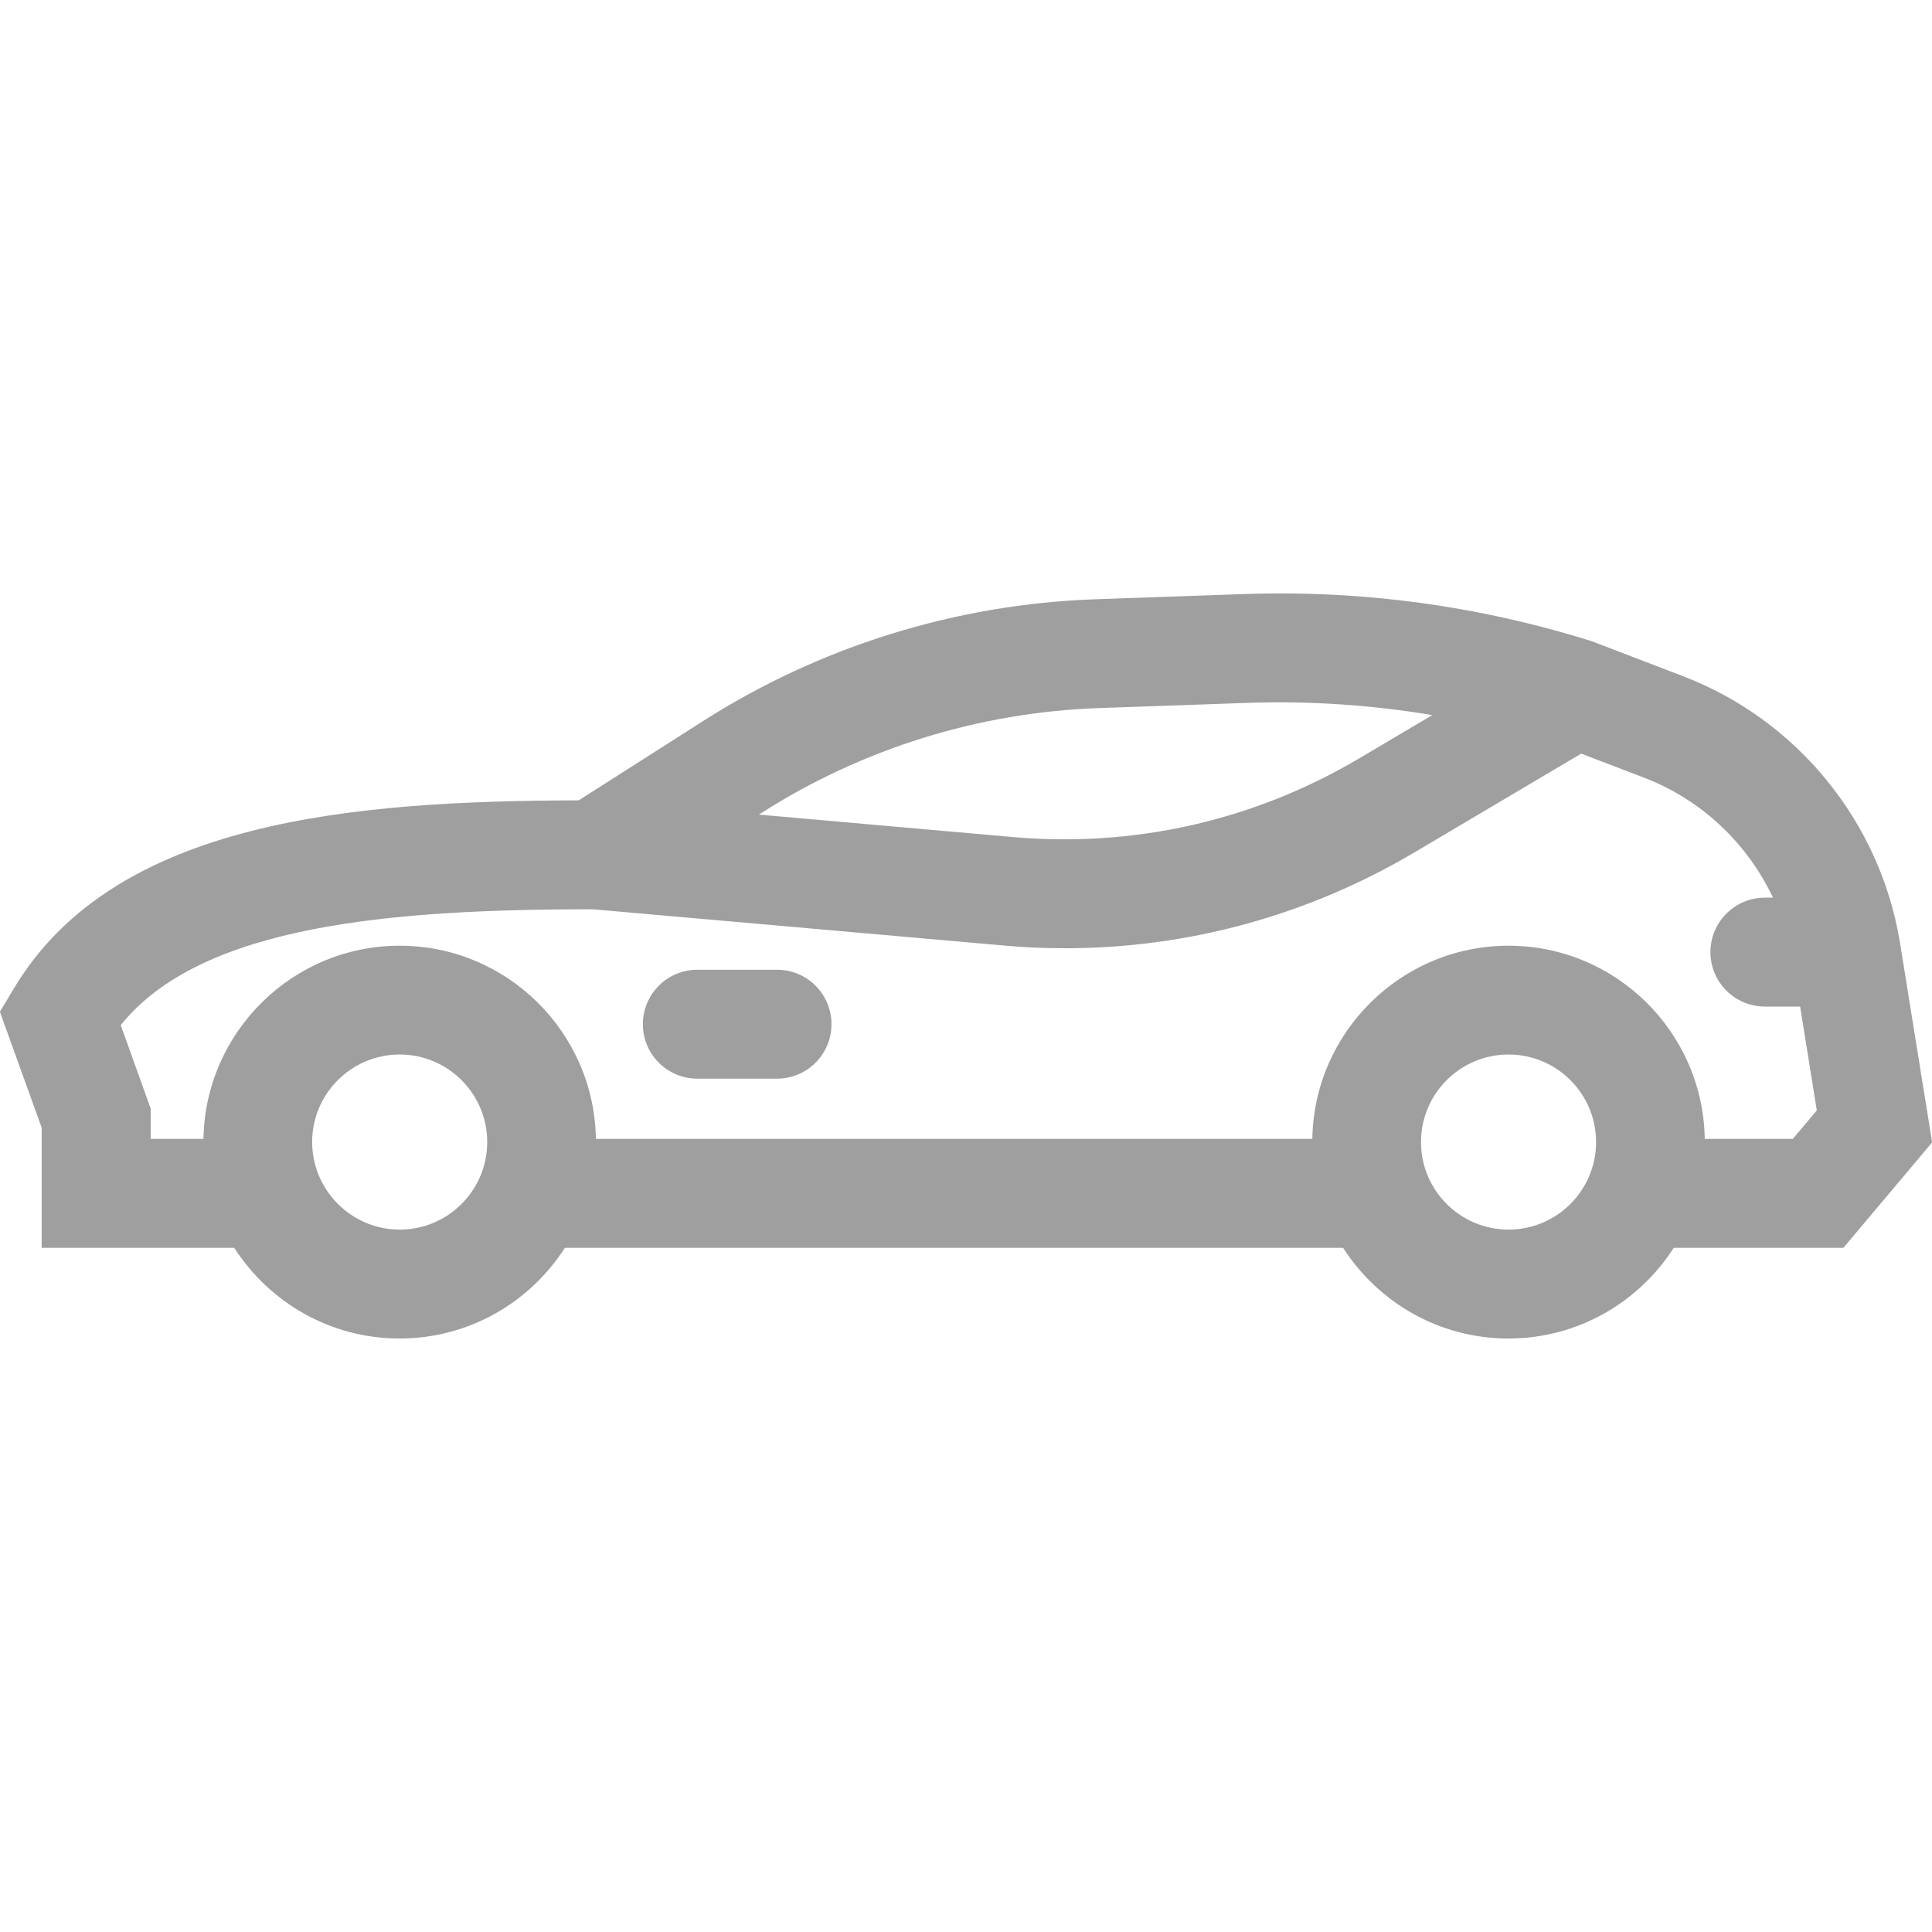 <?xml version="1.0" encoding="utf-8"?>
<!-- Generator: Adobe Illustrator 28.1.0, SVG Export Plug-In . SVG Version: 6.00 Build 0)  -->
<svg version="1.1" id="Layer_1" xmlns="http://www.w3.org/2000/svg" xmlns:xlink="http://www.w3.org/1999/xlink" x="0px" y="0px"
	 width="160px" height="160px" viewBox="0 0 160 160" fill="#9f9f9f" style="enable-background:new 0 0 160 160;" xml:space="preserve">
<g>
	<path d="M-0.01,83.79l3.46,9.6v9.95H19.4c2.9,4.51,7.94,7.51,13.69,7.51s10.8-3,13.69-7.51h64.45c2.9,4.51,7.94,7.51,13.69,7.51
		s10.8-3,13.69-7.51h14.05l7.35-8.73l-2.65-16.47c-0.01-0.06-0.02-0.11-0.03-0.16c0-0.02-0.01-0.05-0.01-0.07
		c-1.67-9.91-8.51-18.29-17.91-21.9l-7.54-2.89c-9.37-2.95-19.1-4.27-28.92-3.92l-12.28,0.43c-11.52,0.41-22.75,3.9-32.47,10.1
		l-10.27,6.55C29.47,66.34,9.44,67.83,1.09,81.96L-0.01,83.79z M118.62,59.22l-6.03,3.57c-8.71,5.16-18.64,7.42-28.73,6.53
		l-21.02-1.86l0.21-0.13c8.37-5.34,18.03-8.34,27.94-8.69l12.28-0.43C108.44,58.03,113.58,58.38,118.62,59.22z M117.68,94.58
		c0-4,3.25-7.25,7.25-7.25c4,0,7.25,3.25,7.25,7.25s-3.25,7.25-7.25,7.25C120.93,101.83,117.68,98.58,117.68,94.58z M25.85,94.58
		c0-4,3.25-7.25,7.25-7.25s7.25,3.25,7.25,7.25s-3.25,7.25-7.25,7.25C29.11,101.83,25.86,98.58,25.85,94.58z M10,84.9
		c6.68-8.36,22.64-9.59,39.07-9.6l34.02,3c1.71,0.16,3.41,0.23,5.1,0.23c10.21,0,20.15-2.72,29.02-7.98l13.74-8.14l5.24,2.01
		c4.74,1.82,8.52,5.43,10.64,9.92h-0.67c-2.49,0-4.51,2.02-4.51,4.51c0,2.49,2.02,4.51,4.51,4.51h2.92l1.38,8.6l-1.99,2.36h-7.29
		c-0.14-8.85-7.37-16-16.25-16s-16.11,7.16-16.25,16H49.35c-0.14-8.85-7.37-16-16.25-16s-16.11,7.16-16.25,16h-4.37v-2.51L10,84.9z"
		/>
	<path d="M53.24,84.82c0,2.49,2.02,4.51,4.51,4.51h6.6c2.49,0,4.51-2.02,4.51-4.51c0-2.49-2.02-4.51-4.51-4.51h-6.6
		C55.26,80.31,53.24,82.33,53.24,84.82z"/>
</g>
</svg>

